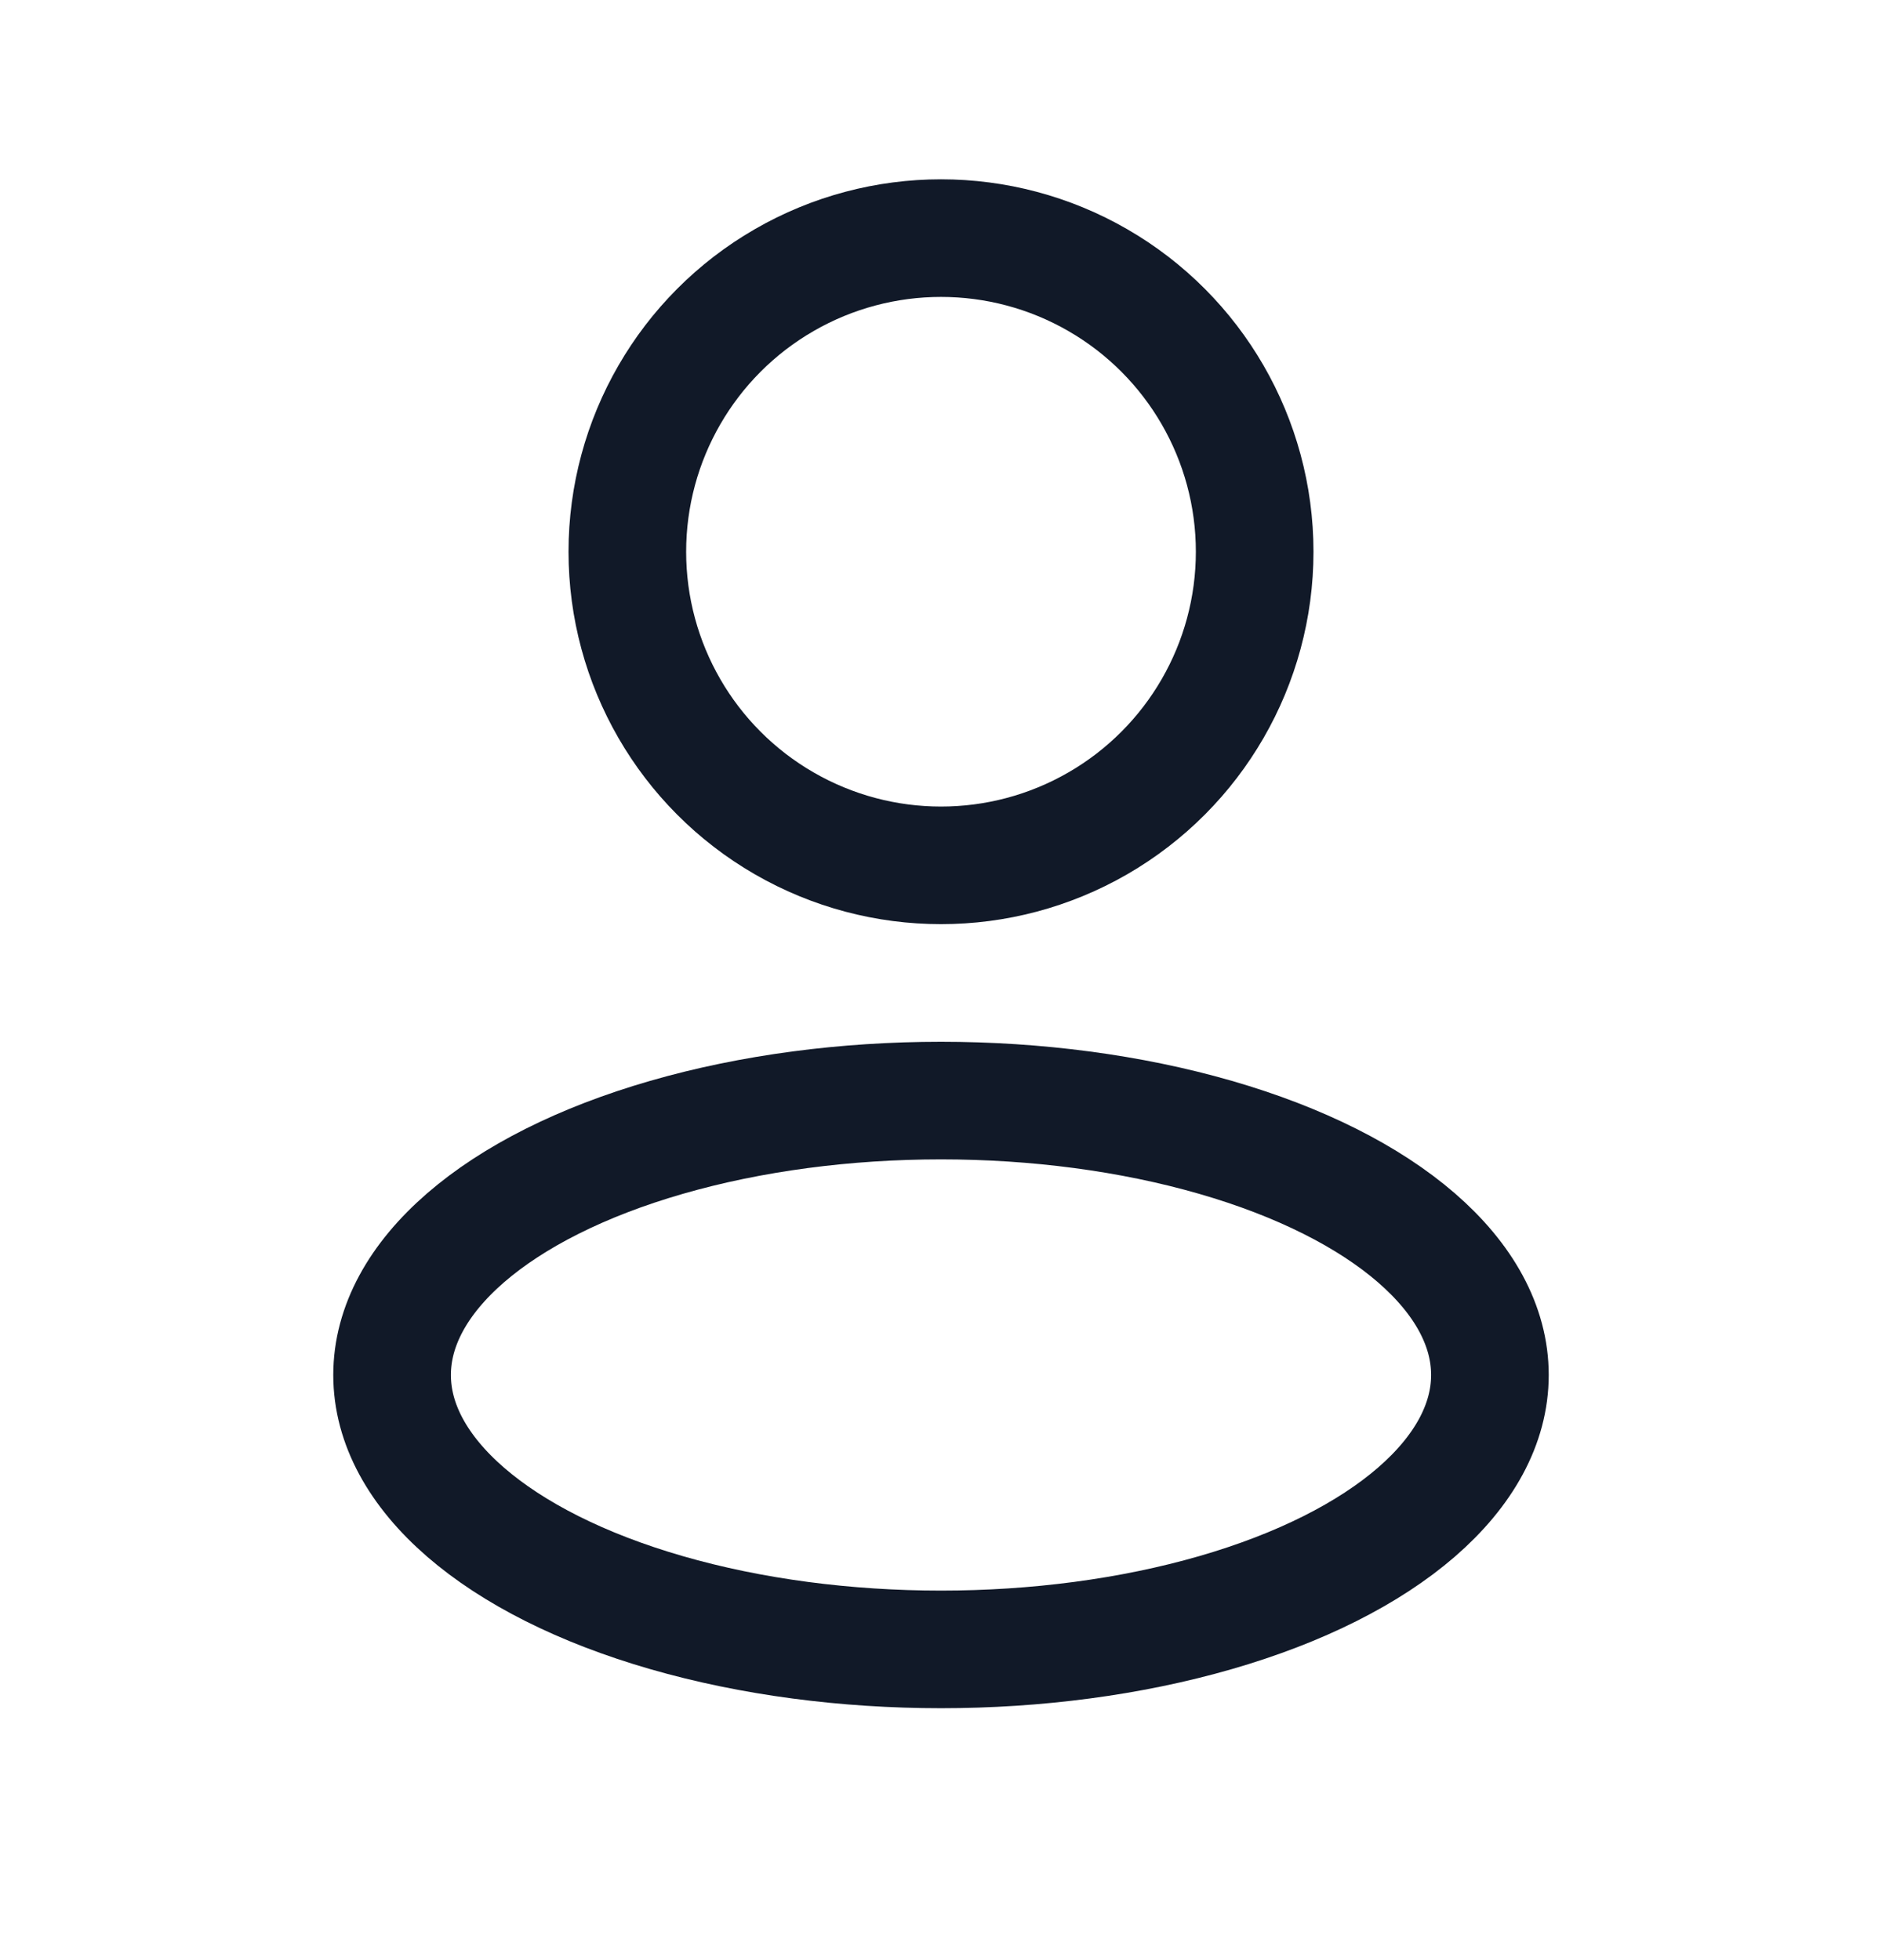 <svg width="24" height="25" viewBox="0 0 24 25" fill="none" xmlns="http://www.w3.org/2000/svg">
<ellipse cx="12" cy="17.537" rx="7" ry="3.5" stroke="#111928" stroke-width="1.5" stroke-linejoin="round"/>
<circle cx="12" cy="7.037" r="4" stroke="#111928" stroke-width="1.5" stroke-linejoin="round"/>
</svg>
